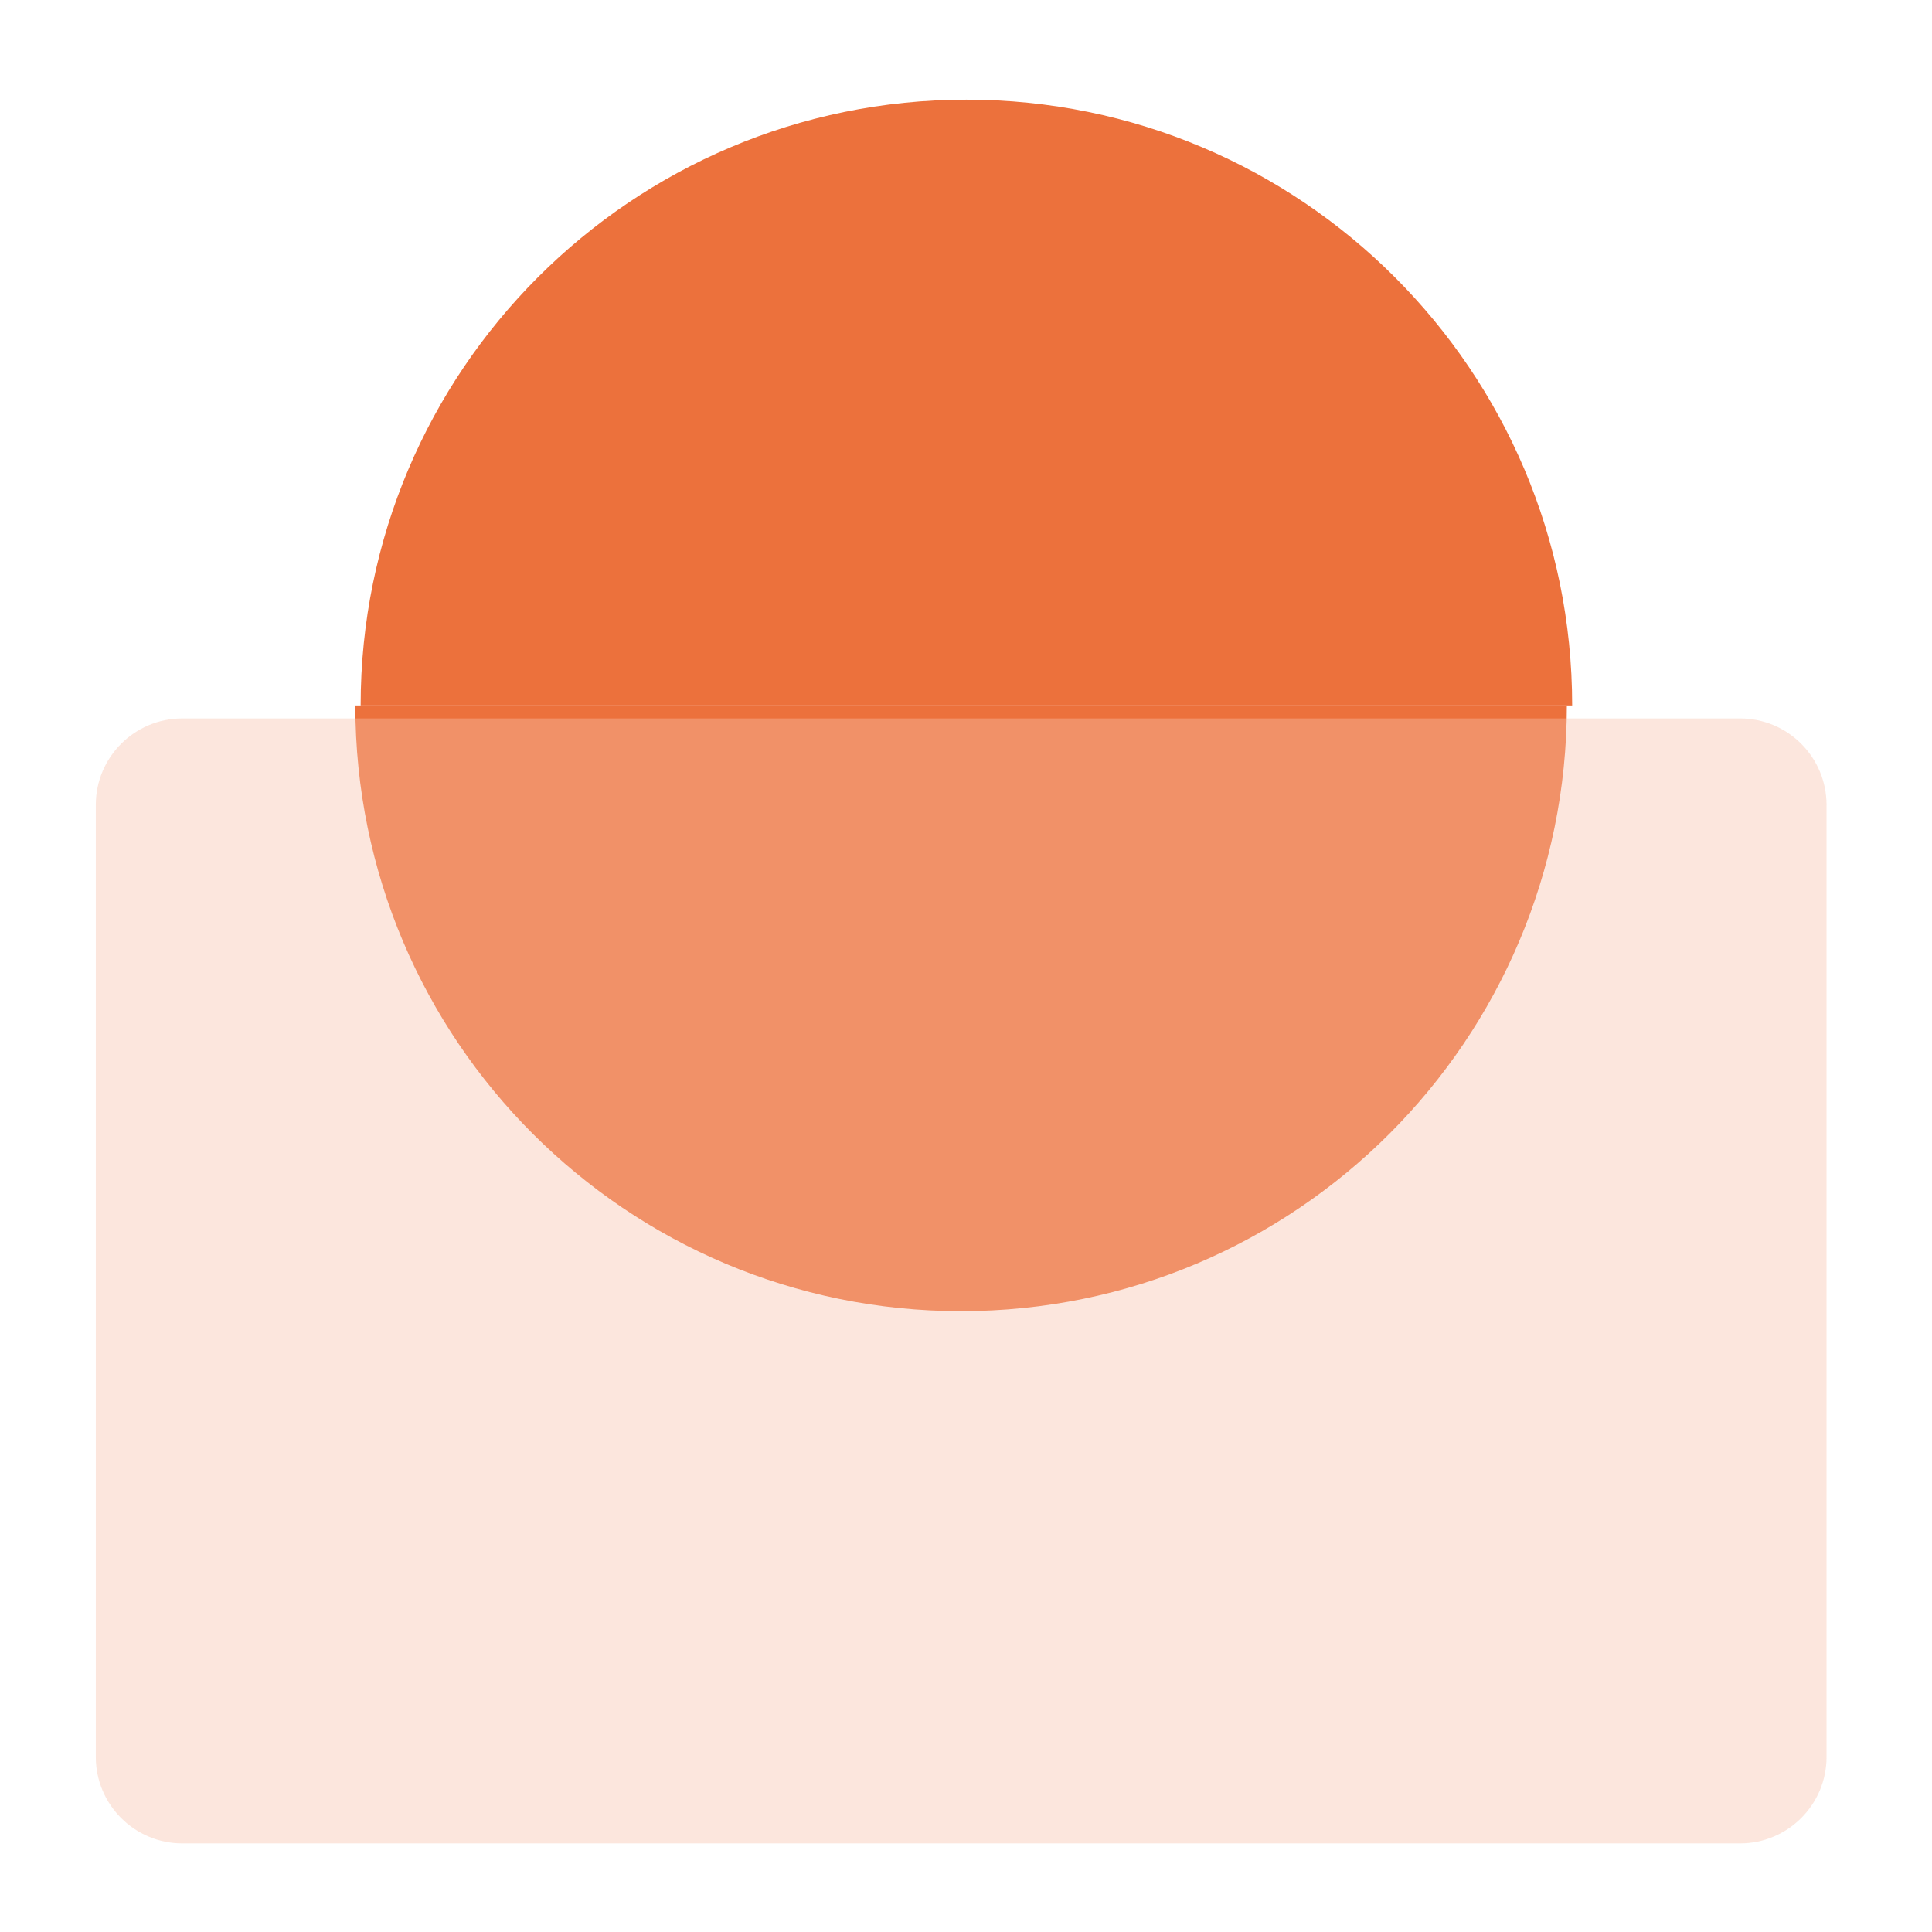 <svg width="36" height="36" viewBox="0 0 36 36" fill="none" xmlns="http://www.w3.org/2000/svg">
<g filter="url(#filter0_f_772:32277)">
<path d="M17.909 24.432C24.142 24.432 29.196 19.378 29.196 13.145H6.621C6.621 19.378 11.675 24.432 17.909 24.432Z" fill="#EC713C"/>
</g>
<path d="M18.007 1.857C11.774 1.857 6.72 6.911 6.72 13.145H29.295C29.295 6.911 24.241 1.857 18.007 1.857Z" fill="#EC713C"/>
<g filter="url(#filter1_i_772:32277)">
<path d="M1.785 14.757C1.785 13.867 2.507 13.145 3.398 13.145L32.423 13.145C33.313 13.145 34.035 13.867 34.035 14.757V32.495C34.035 33.385 33.313 34.107 32.423 34.107H3.398C2.507 34.107 1.785 33.385 1.785 32.495L1.785 14.757Z" fill="#F7C2AB" fill-opacity="0.4"/>
</g>
<defs>
<filter id="filter0_f_772:32277" x="3.396" y="9.92" width="29.024" height="17.737" filterUnits="userSpaceOnUse" color-interpolation-filters="sRGB">
<feFlood flood-opacity="0" result="BackgroundImageFix"/>
<feBlend mode="normal" in="SourceGraphic" in2="BackgroundImageFix" result="shape"/>
<feGaussianBlur stdDeviation="1.613" result="effect1_foregroundBlur_772:32277"/>
</filter>
<filter id="filter1_i_772:32277" x="1.785" y="13.145" width="32.25" height="21.205" filterUnits="userSpaceOnUse" color-interpolation-filters="sRGB">
<feFlood flood-opacity="0" result="BackgroundImageFix"/>
<feBlend mode="normal" in="SourceGraphic" in2="BackgroundImageFix" result="shape"/>
<feColorMatrix in="SourceAlpha" type="matrix" values="0 0 0 0 0 0 0 0 0 0 0 0 0 0 0 0 0 0 127 0" result="hardAlpha"/>
<feOffset dy="0.242"/>
<feGaussianBlur stdDeviation="0.403"/>
<feComposite in2="hardAlpha" operator="arithmetic" k2="-1" k3="1"/>
<feColorMatrix type="matrix" values="0 0 0 0 1 0 0 0 0 1 0 0 0 0 1 0 0 0 0.6 0"/>
<feBlend mode="normal" in2="shape" result="effect1_innerShadow_772:32277"/>
</filter>
</defs>
</svg>

